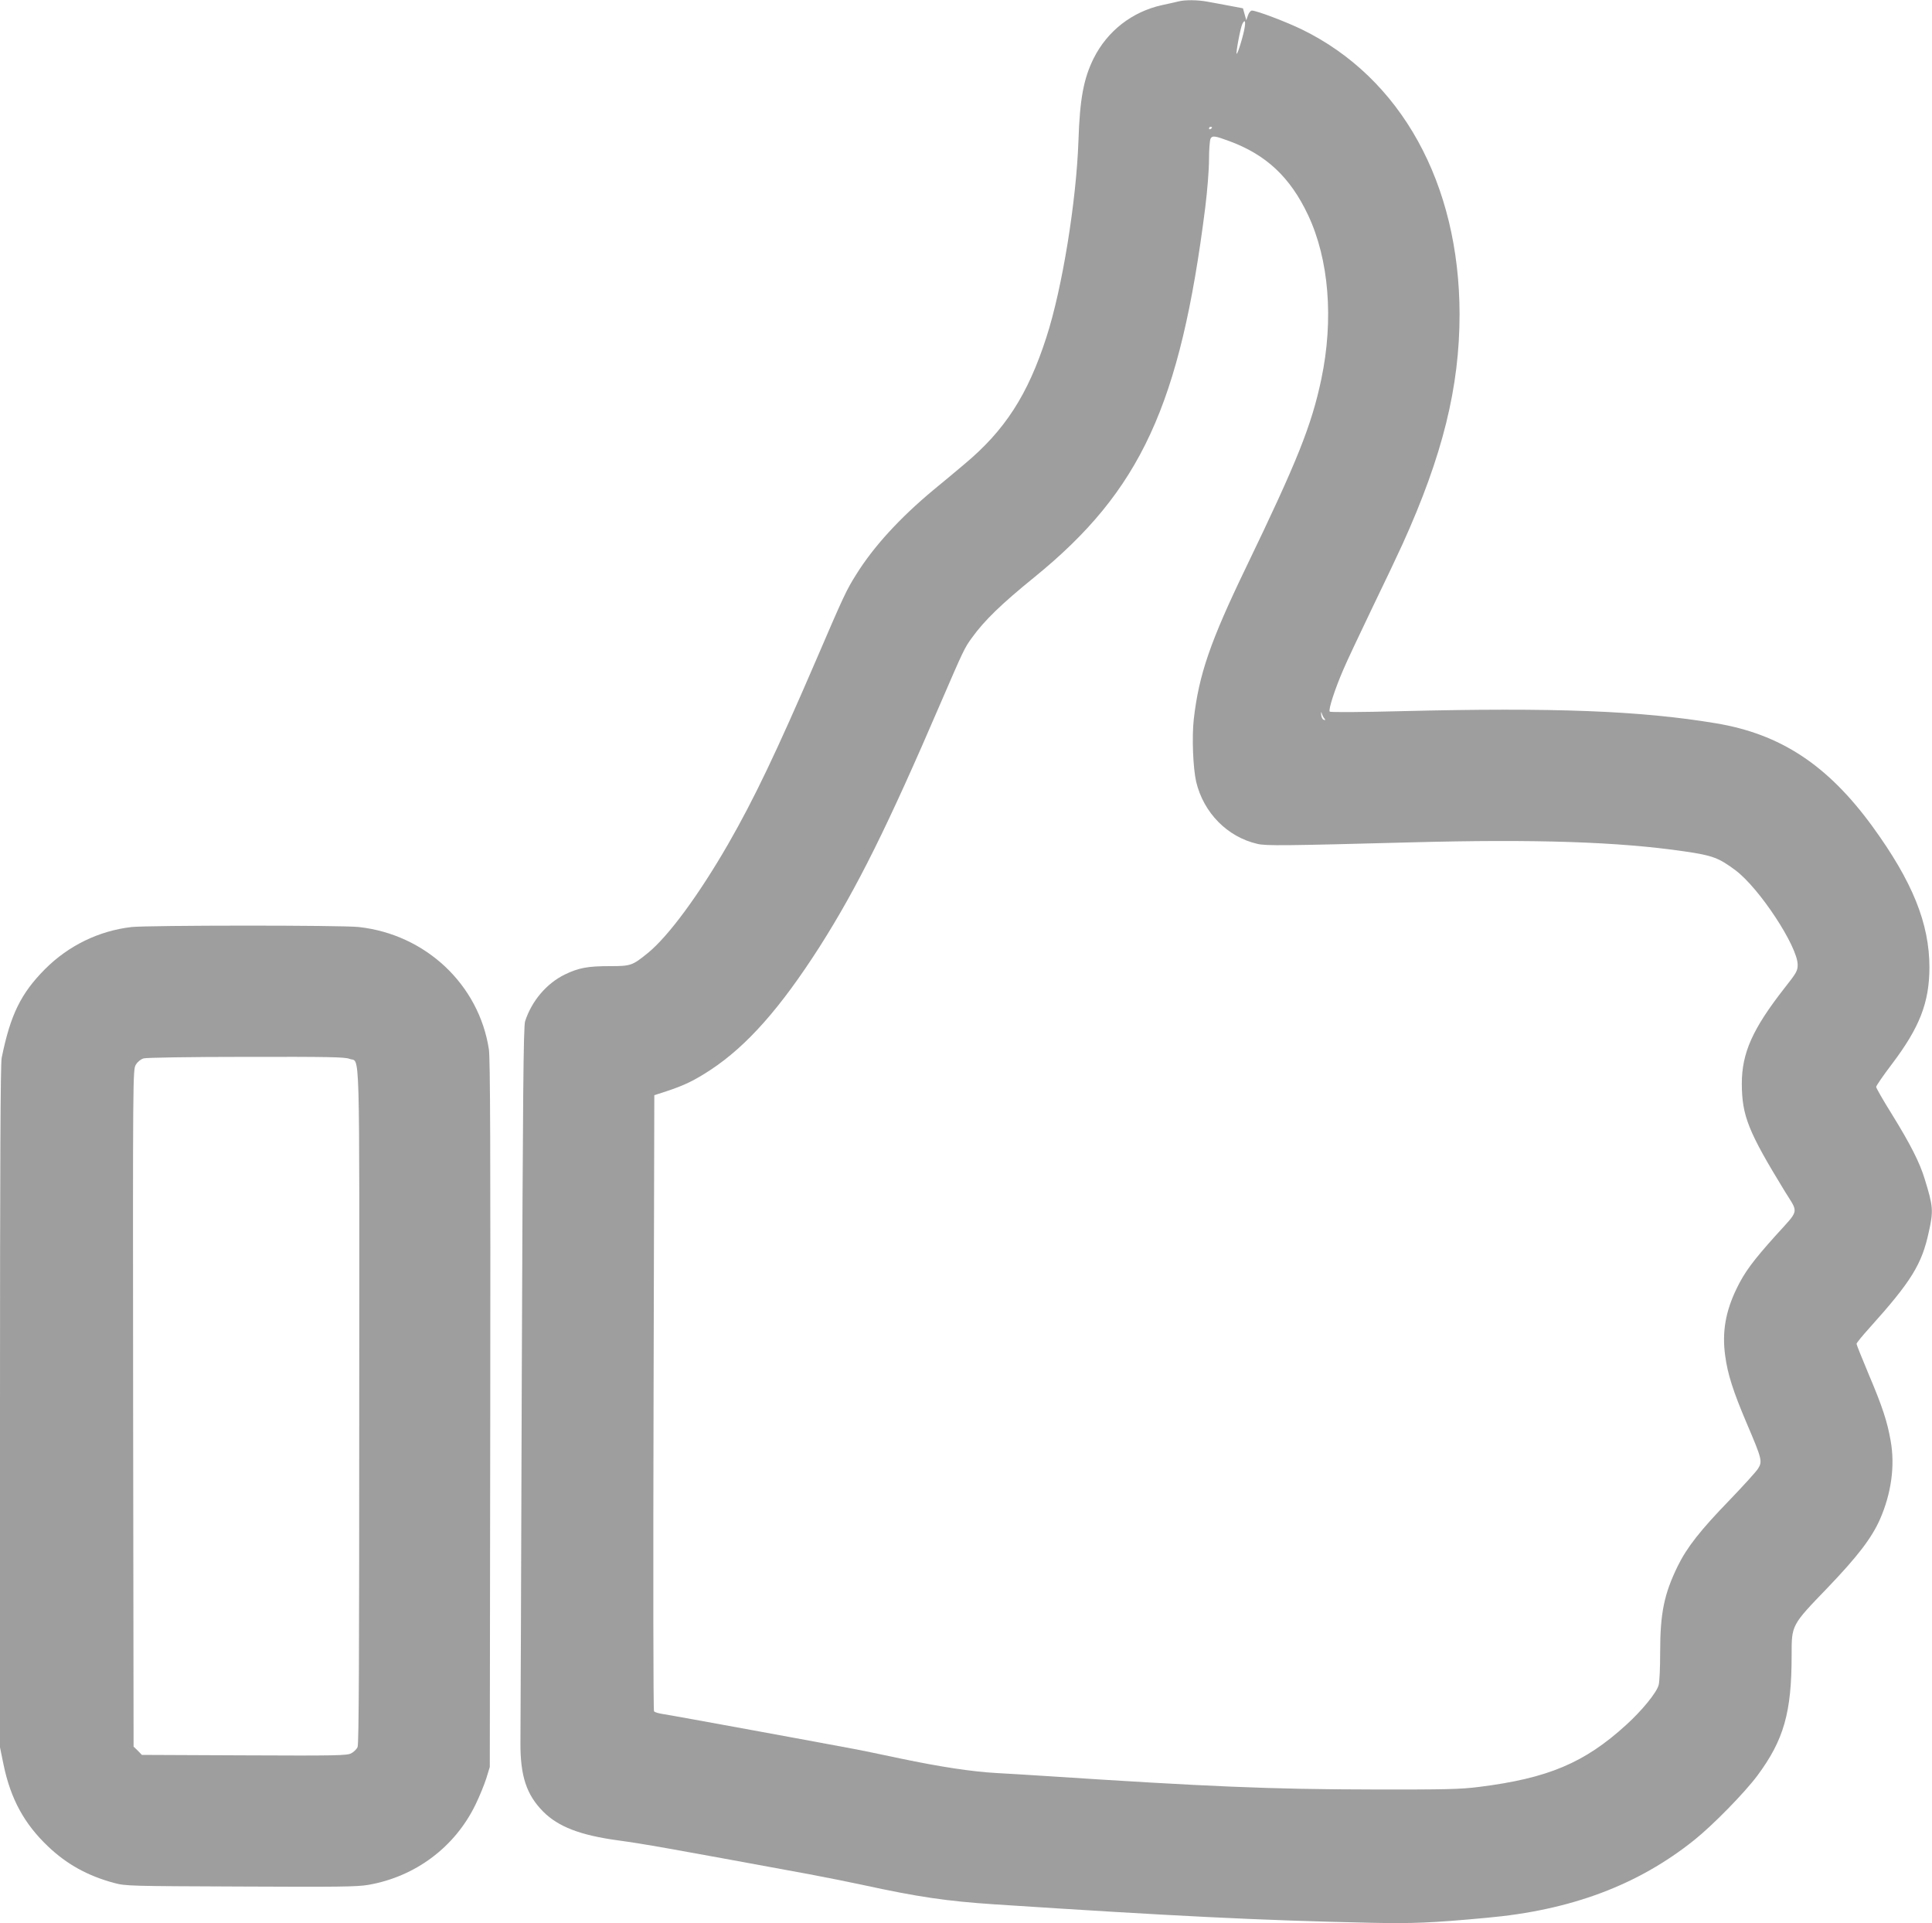 <?xml version="1.0" standalone="no"?>
<!DOCTYPE svg PUBLIC "-//W3C//DTD SVG 20010904//EN"
 "http://www.w3.org/TR/2001/REC-SVG-20010904/DTD/svg10.dtd">
<svg version="1.0" xmlns="http://www.w3.org/2000/svg"
 width="1280pt" height="1274pt" viewBox="0 0 1280 1274"
 preserveAspectRatio="xMidYMid meet">
<g transform="translate(0,1274) scale(0.1,-0.1)"
fill="#9e9e9e" stroke="none">
<path d="M7805 12730 c-16 -4 -64 -15 -107 -24 -198 -44 -361 -171 -452 -352
-67 -135 -92 -270 -101 -546 -14 -401 -107 -977 -212 -1301 -123 -382 -275
-618 -545 -843 -46 -39 -137 -115 -203 -169 -226 -188 -398 -377 -512 -560
-66 -105 -81 -137 -265 -565 -265 -615 -414 -926 -583 -1220 -194 -337 -397
-613 -534 -724 -101 -82 -112 -86 -249 -86 -150 0 -208 -11 -301 -56 -120 -59
-218 -174 -262 -309 -11 -32 -15 -476 -22 -2340 -4 -1265 -8 -2363 -9 -2440
-1 -220 40 -344 151 -456 100 -100 245 -156 494 -190 181 -25 310 -48 1266
-224 107 -20 266 -52 355 -71 372 -81 560 -108 875 -129 1194 -78 1753 -106
2489 -122 281 -6 408 -1 773 33 558 50 1002 217 1374 515 125 100 334 314 419
428 174 235 226 416 226 795 0 203 -3 198 241 451 196 205 289 326 344 450 75
171 101 354 71 521 -22 126 -54 225 -147 444 -43 103 -79 192 -79 198 0 6 39
54 88 108 275 306 345 419 391 634 31 139 29 168 -27 349 -33 109 -93 228
-219 432 -57 91 -103 172 -103 179 0 7 47 76 105 152 183 242 247 406 248 638
0 293 -112 570 -378 936 -297 407 -609 612 -1038 683 -498 83 -1073 105 -2085
80 -264 -7 -467 -8 -472 -3 -11 11 33 146 88 274 22 53 109 237 192 410 84
173 175 365 202 425 266 587 378 1041 378 1524 -1 866 -388 1566 -1045 1886
-105 51 -300 125 -331 125 -8 0 -20 -14 -26 -32 l-11 -32 -11 39 -11 40 -90
17 c-50 9 -115 22 -146 27 -63 12 -150 13 -194 1z m442 -167 c-6 -48 -48 -186
-54 -179 -6 6 26 176 38 198 15 29 22 21 16 -19z m-217 -667 c0 -3 -4 -8 -10
-11 -5 -3 -10 -1 -10 4 0 6 5 11 10 11 6 0 10 -2 10 -4z m115 -91 c244 -90
403 -239 521 -489 139 -294 171 -693 88 -1088 -65 -307 -158 -540 -497 -1243
-239 -495 -314 -713 -348 -1010 -13 -119 -5 -322 16 -414 49 -205 206 -365
405 -411 57 -14 188 -12 1020 10 823 22 1373 4 1811 -60 186 -27 227 -43 337
-125 159 -119 412 -505 412 -626 0 -40 -8 -54 -87 -154 -212 -271 -283 -430
-283 -634 1 -213 42 -316 285 -713 92 -149 99 -116 -63 -295 -147 -164 -204
-240 -256 -348 -74 -152 -98 -290 -76 -447 16 -120 52 -234 144 -450 100 -234
103 -249 74 -296 -12 -20 -98 -114 -189 -209 -193 -199 -282 -312 -344 -438
-90 -185 -116 -311 -116 -570 0 -99 -4 -197 -10 -217 -13 -50 -110 -169 -216
-265 -275 -251 -518 -353 -973 -410 -126 -16 -222 -18 -720 -17 -661 1 -1080
19 -2150 89 -124 8 -272 17 -330 20 -161 9 -371 41 -634 96 -132 28 -263 55
-290 60 -194 37 -1246 230 -1286 235 -27 4 -53 12 -57 18 -5 6 -6 927 -3 2046
l5 2035 80 26 c119 39 186 72 293 142 241 159 462 409 722 815 249 392 450
796 805 1622 147 340 155 358 204 425 83 115 194 223 416 403 702 571 965
1140 1130 2447 14 113 25 251 25 318 0 65 5 127 10 138 12 22 28 20 125 -16z
m629 -3824 c9 -11 8 -13 -4 -9 -8 2 -16 18 -17 34 -1 18 0 22 4 9 3 -11 10
-26 17 -34z"/>
<path d="M871 6599 c-216 -25 -417 -123 -572 -278 -161 -162 -230 -303 -288
-589 -8 -38 -11 -727 -11 -2310 l0 -2257 24 -117 c47 -225 137 -390 294 -539
125 -119 263 -195 437 -242 78 -21 101 -21 838 -24 647 -3 771 -2 847 11 311
54 573 249 710 531 27 55 59 134 72 175 l23 75 3 2340 c2 1737 0 2359 -9 2414
-66 429 -419 761 -861 810 -113 13 -1397 12 -1507 0z m1444 -873 c72 -30 66
184 65 -2299 0 -1654 -2 -2242 -11 -2260 -6 -14 -25 -33 -43 -42 -28 -14 -95
-16 -708 -13 l-678 3 -27 28 -28 27 -3 2243 c-2 2212 -2 2242 18 2274 12 20
32 36 52 42 19 5 305 10 681 10 538 1 653 -1 682 -13z"/>
</g>
</svg>
